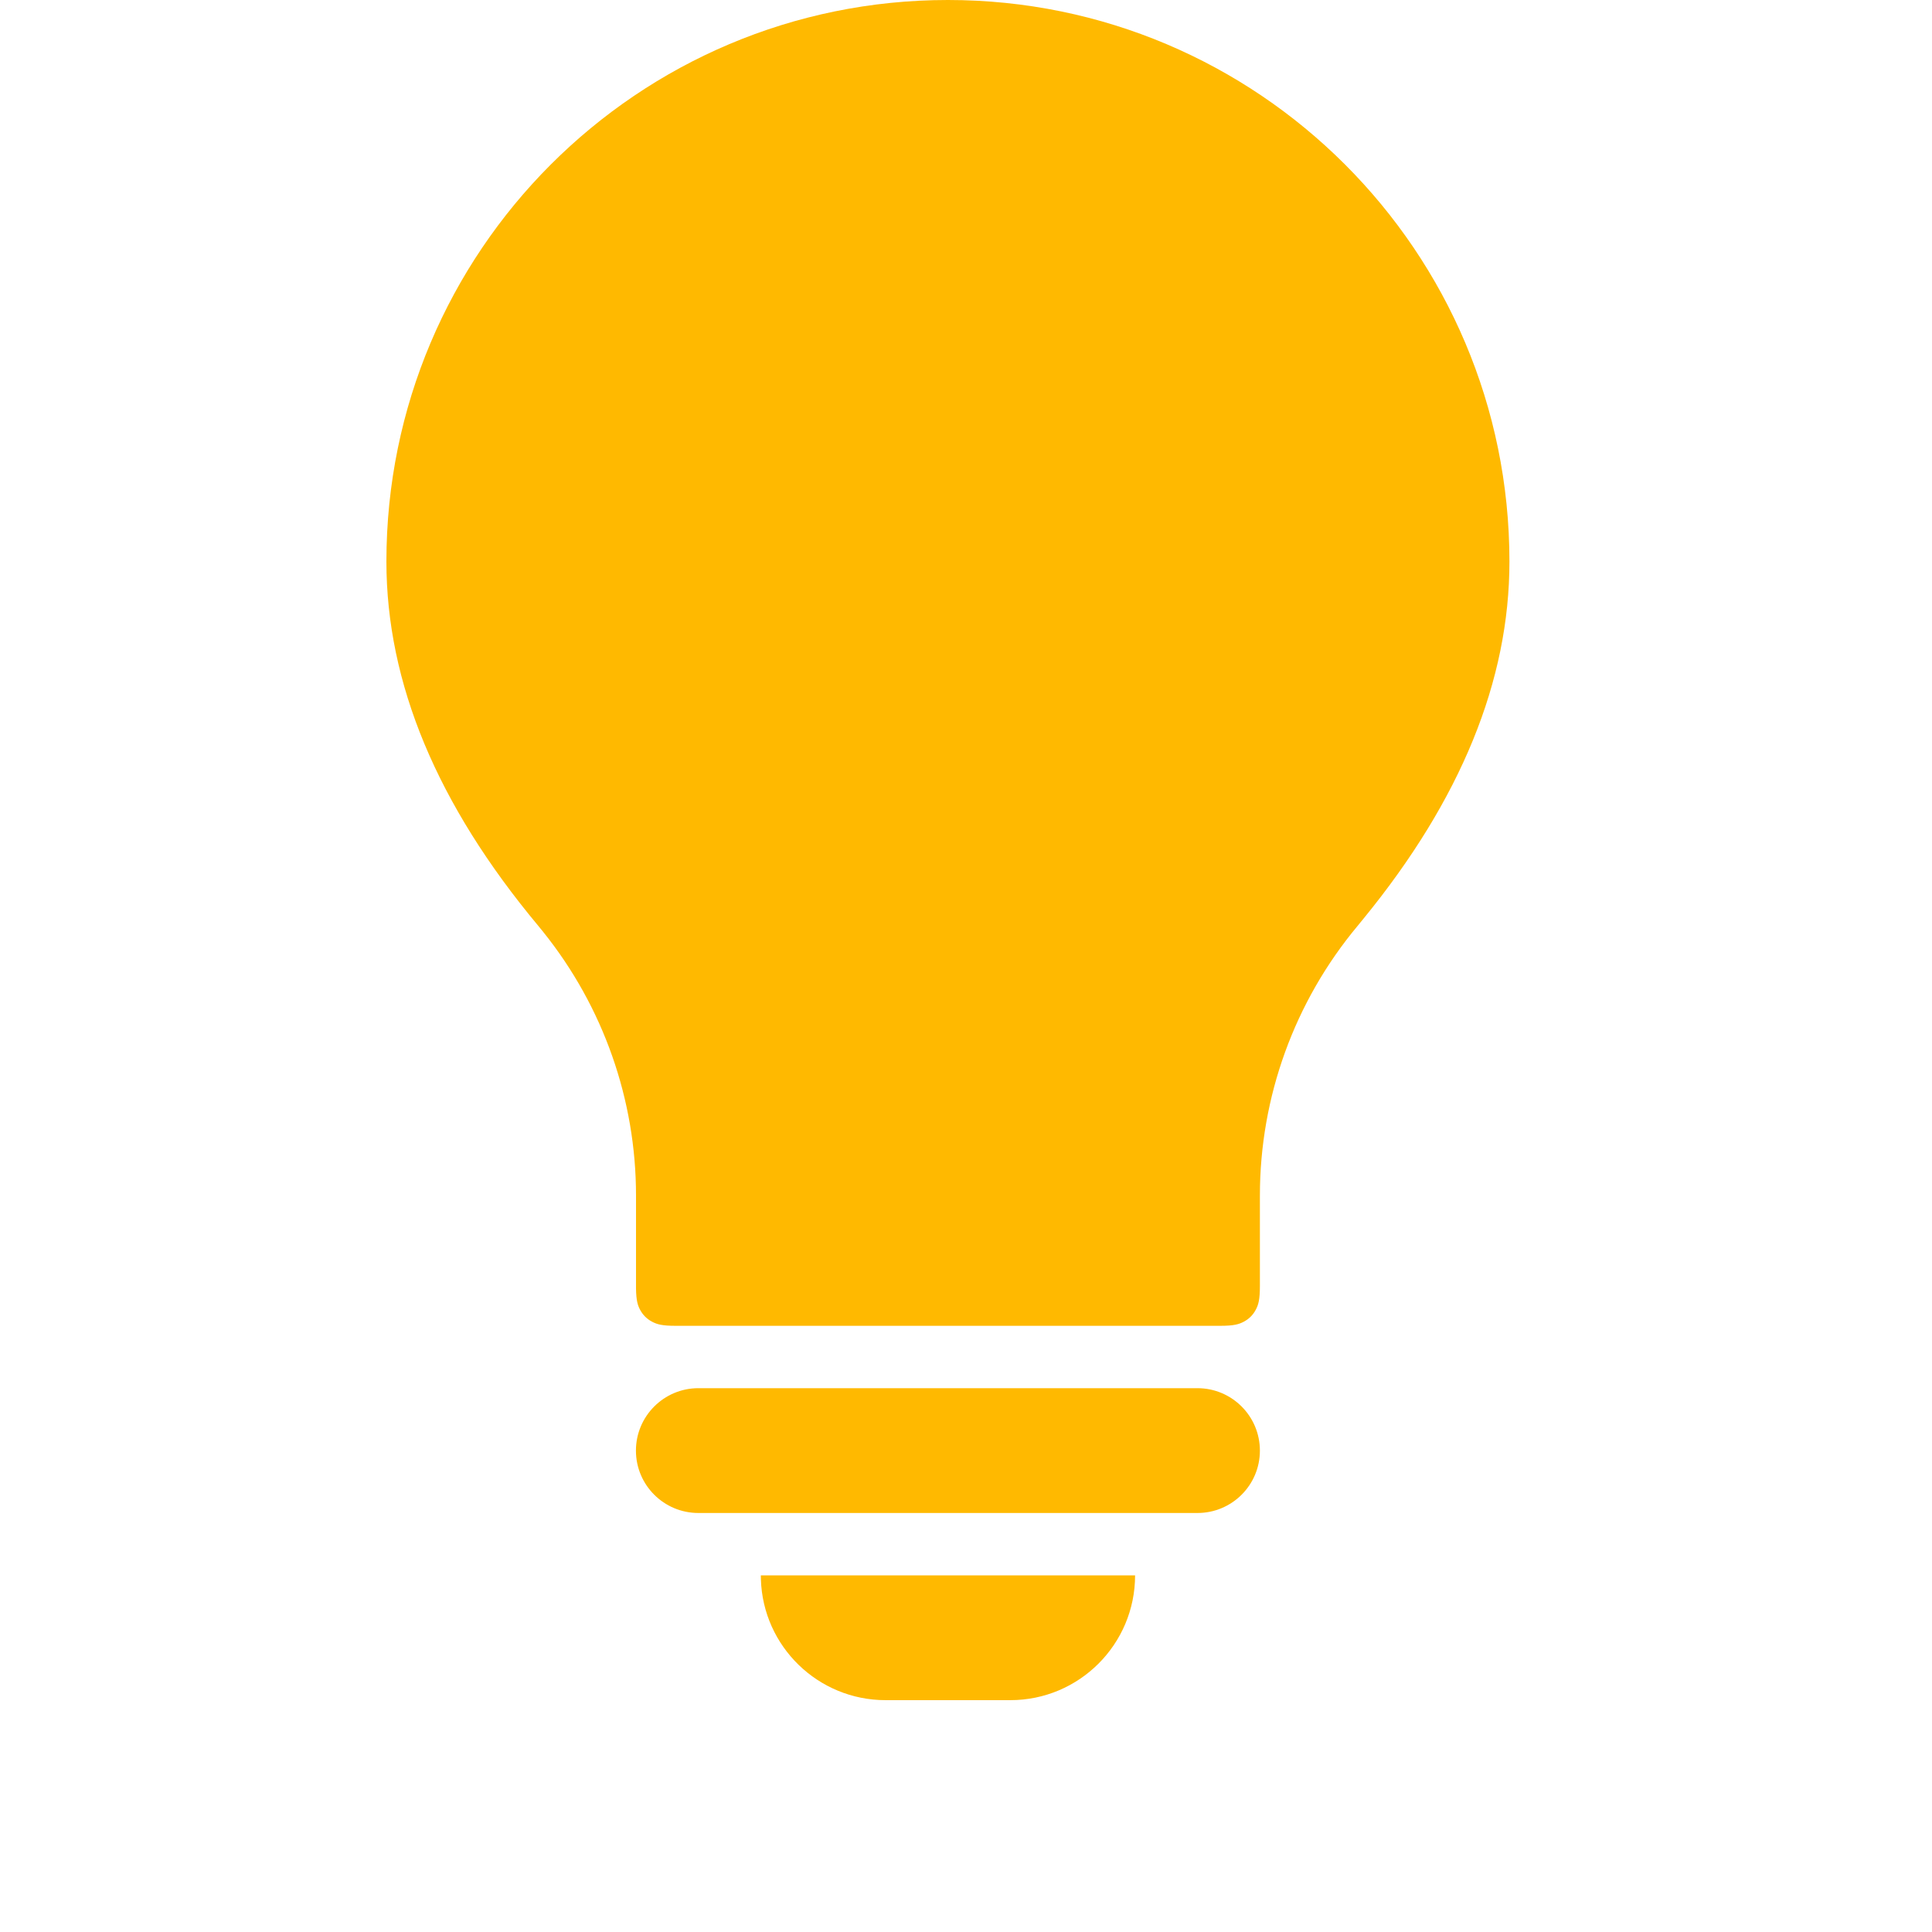 <svg xmlns="http://www.w3.org/2000/svg" width="25" height="25" viewBox="0 0 25 25">
    <g fill="none" fill-rule="evenodd">
        <g>
            <g>
                <g fill="#FFB900">
                    <path d="M7.266 0c4.013 0 7.266 3.253 7.266 7.266 0 1.54-.628 3.078-1.884 4.616l-.08.098c-.818.98-1.265 2.215-1.265 3.49v1.168c0 .18-.019.246-.054.311-.035.066-.087.118-.153.153s-.13.054-.31.054h-7.04c-.18 0-.244-.019-.31-.054s-.118-.087-.153-.153c-.032-.06-.05-.12-.053-.271V15.47c0-1.24-.424-2.443-1.2-3.41l-.065-.08C.655 10.41 0 8.838 0 7.266 0 3.253 3.253 0 7.266 0zM4.037 17.963h6.458c.446 0 .808.362.808.808 0 .446-.362.807-.808.807H4.037c-.446 0-.808-.361-.808-.807 0-.446.362-.808.808-.808zM4.844 20.385h4.844c0 .892-.723 1.615-1.615 1.615H6.46c-.875 0-1.588-.696-1.614-1.564l-.001-.05z" transform="translate(-82 -110) translate(82 110) translate(5)"/>
                </g>
                <path d="M0 0H25V25H0z" transform="translate(-82 -110) translate(82 110)"/>
            </g>
        </g>
    </g>
</svg>
